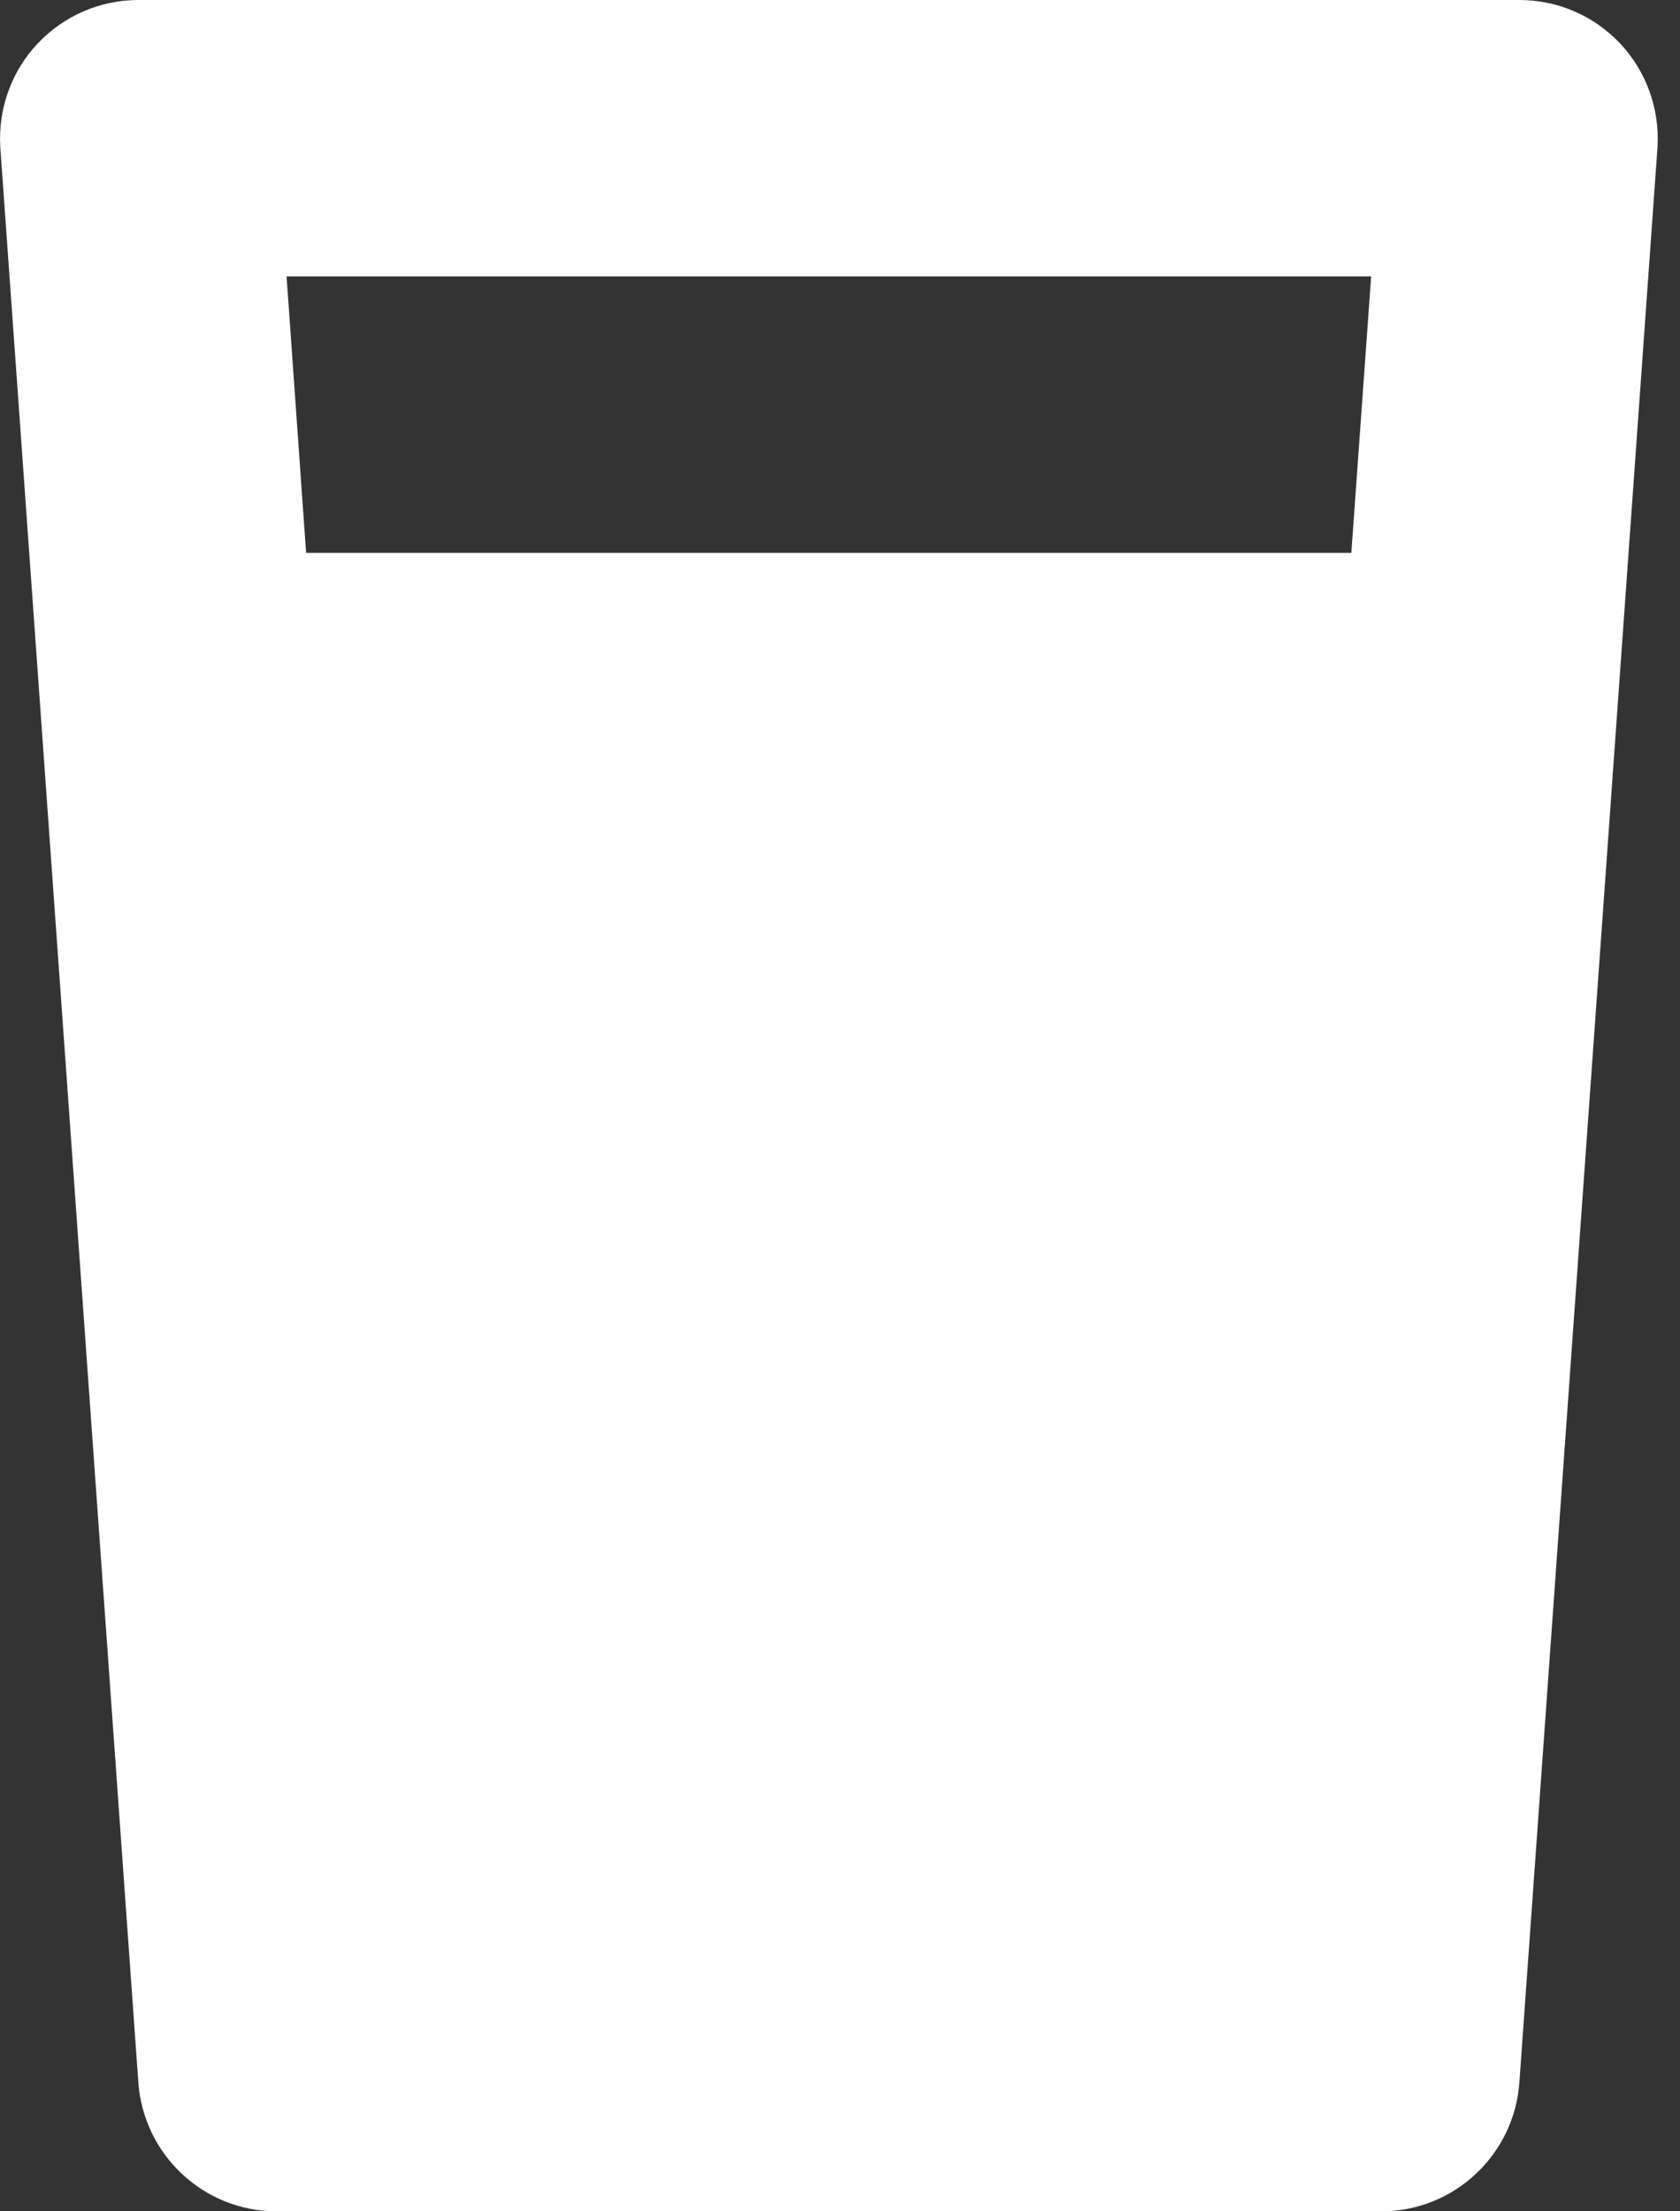 <?xml version="1.0" encoding="UTF-8"?>
<svg width="19px" height="25px" viewBox="0 0 19 25" version="1.1" xmlns="http://www.w3.org/2000/svg" xmlns:xlink="http://www.w3.org/1999/xlink">
    <rect x="0" y="0" width="19" height="25" fill="#333333" stroke="none"/>
    <!-- Generator: Sketch 63.1 (92452) - https://sketch.com -->
    <title>icon-subcat-verre</title>
    <desc>Created with Sketch.</desc>
    <g id="Page-1" stroke="none" stroke-width="1" fill="none" fill-rule="evenodd">
        <g id="Artboard" transform="translate(-123, -281)" fill="#FFFFFF" fill-rule="nonzero">
            <g id="icon-subcat-verre" transform="translate(123, 281)">
                <path d="M18.325,0.494 C18.027,0.177 17.617,0 17.183,0 L1.566,0 C1.133,0 0.723,0.177 0.424,0.494 C0.131,0.805 -0.022,1.227 0.003,1.66 L1.564,23.535 C1.62,24.36 2.303,25 3.127,25 L15.622,25 C16.446,25 17.129,24.359 17.184,23.535 L18.746,1.66 C18.77,1.227 18.618,0.806 18.325,0.494 Z M15.283,6.25 L3.462,6.25 L3.241,3.125 L15.507,3.125 L15.283,6.25 Z" id="Shape"></path>
            </g>
        </g>
    </g>
</svg>